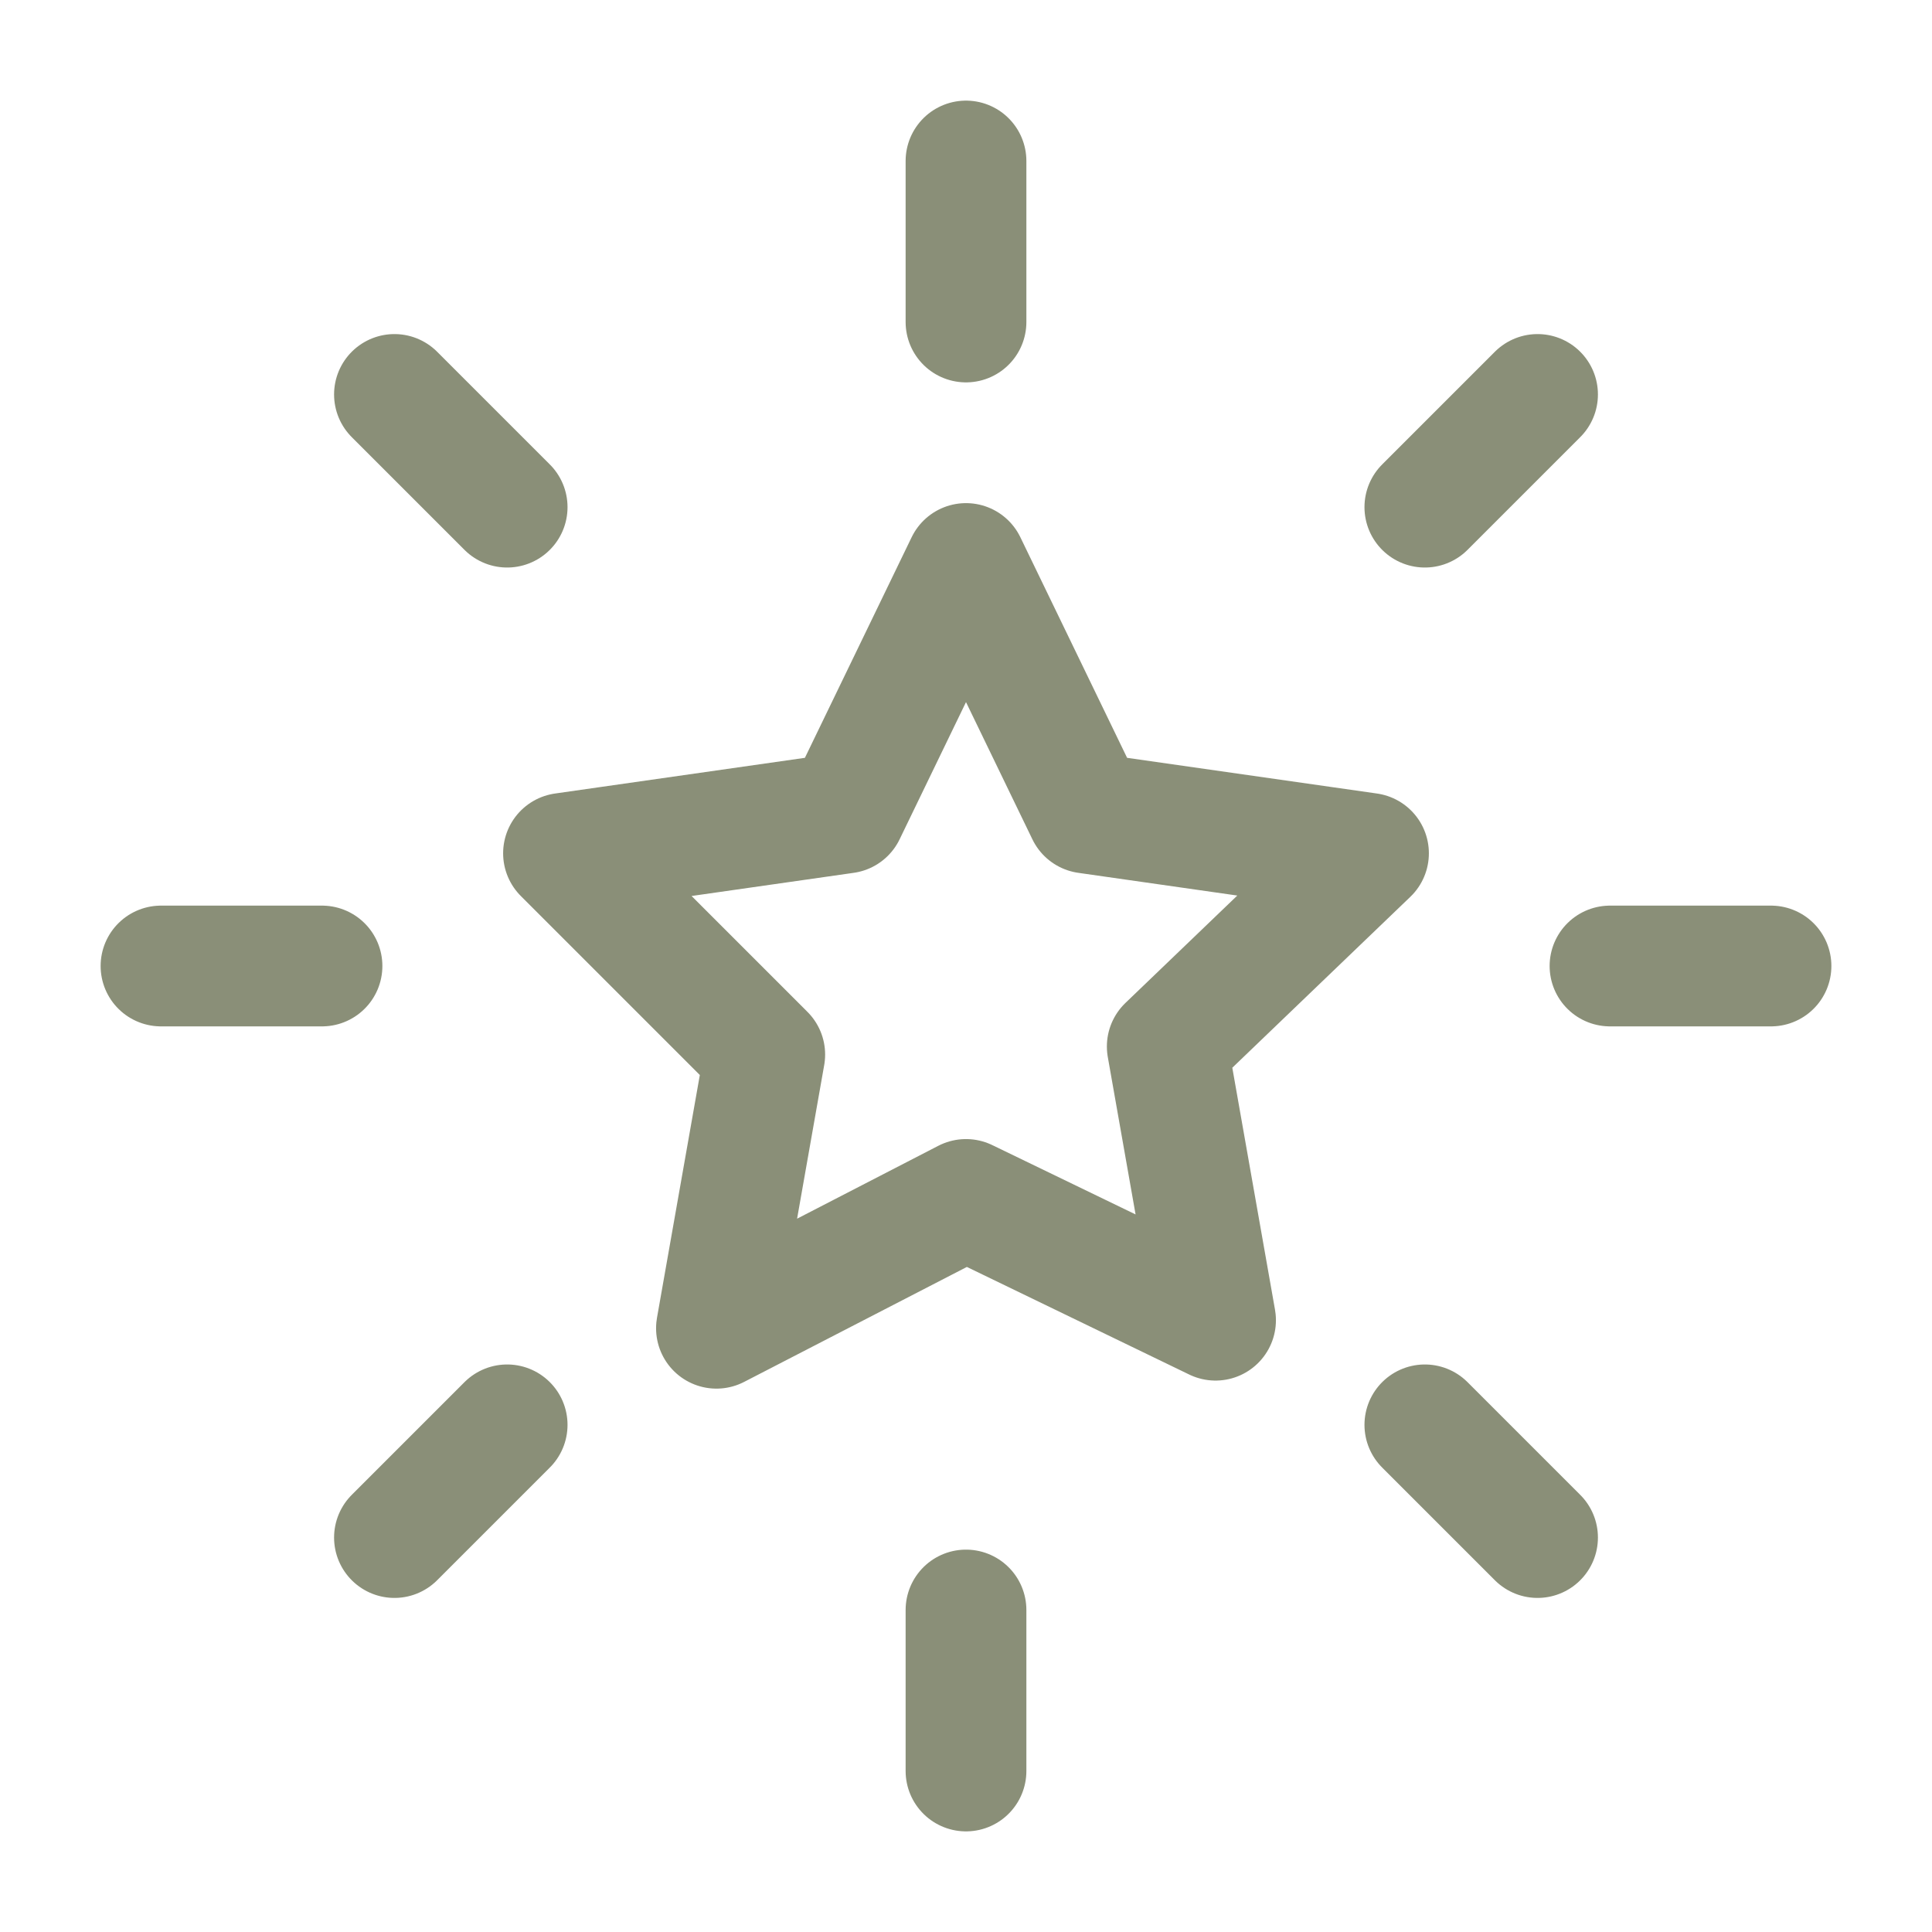 <?xml version="1.0" encoding="utf-8"?>
<!-- Generator: Adobe Illustrator 28.0.0, SVG Export Plug-In . SVG Version: 6.00 Build 0)  -->
<svg version="1.1" id="Capa_1" xmlns="http://www.w3.org/2000/svg" xmlns:xlink="http://www.w3.org/1999/xlink" x="0px" y="0px"
	 viewBox="0 0 24 24" style="enable-background:new 0 0 24 24;" xml:space="preserve">
<style type="text/css">
	.st0{fill:none;stroke:#8A8F78;stroke-width:1.5;stroke-linecap:round;stroke-linejoin:round;stroke-miterlimit:10;}
</style>
<path class="st0" d="M22,12h-2 M19.1,19.1l-1.4-1.4 M4,12H2 M6.3,6.3L4.9,4.9 M12,4V2 M17.7,6.3l1.4-1.4 M12,22v-2 M4.9,19.1
	l1.4-1.4 M12,7l1.5,3.1l3.5,0.5l-2.5,2.4l0.6,3.4L12,14.9l-3.1,1.6l0.6-3.4L7,10.6l3.5-0.5L12,7z"/>
</svg>
